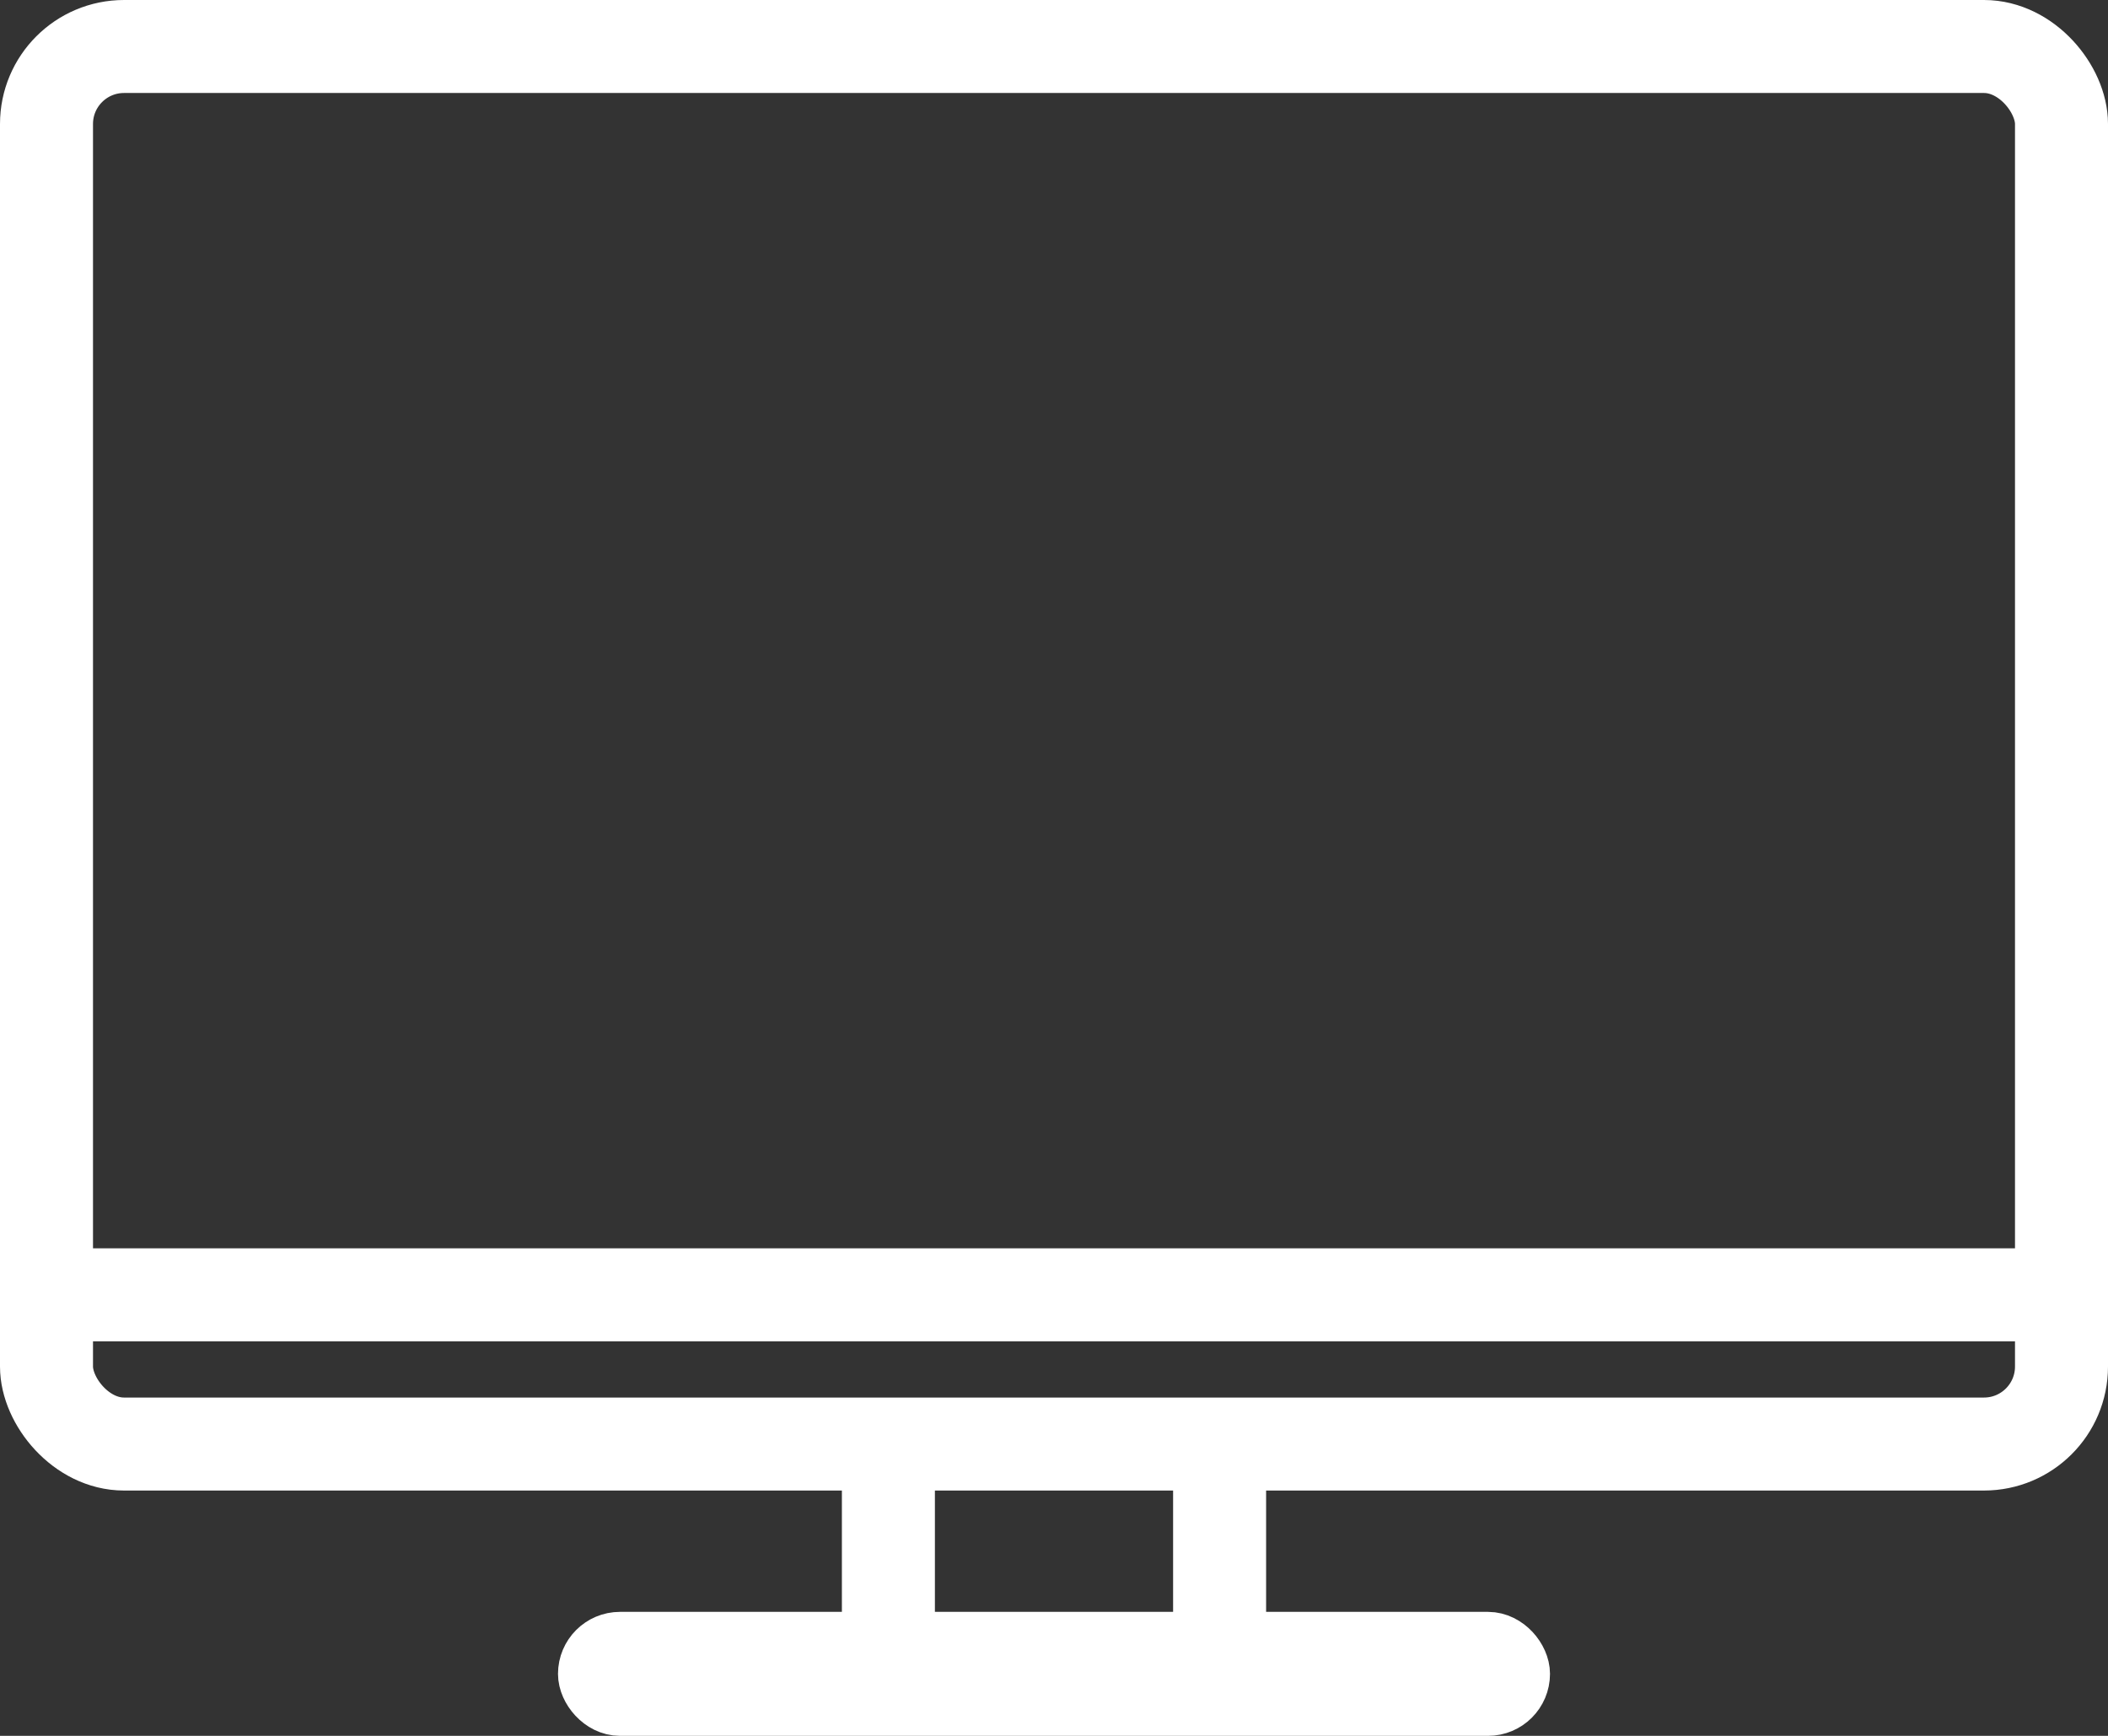 <svg width="34" height="28" viewBox="0 0 34 28" fill="none" xmlns="http://www.w3.org/2000/svg">
<rect x="0" y="0" width="34" height="28" fill="#333333" stroke="none"/>
<rect x="0.75" y="0.75" width="32.5" height="22.543" rx="1.25" stroke="white" stroke-width="1.5"/>
<rect x="9.5" y="26.5" width="15" height="1" rx="0.5" stroke="white"/>
<path d="M14.329 23.8V26.229" stroke="white" stroke-width="1.5"/>
<path d="M19.671 23.8V26.229" stroke="white" stroke-width="1.5"/>
<path d="M0.364 20.886H33.879" stroke="white" stroke-width="1.5"/>
</svg>
